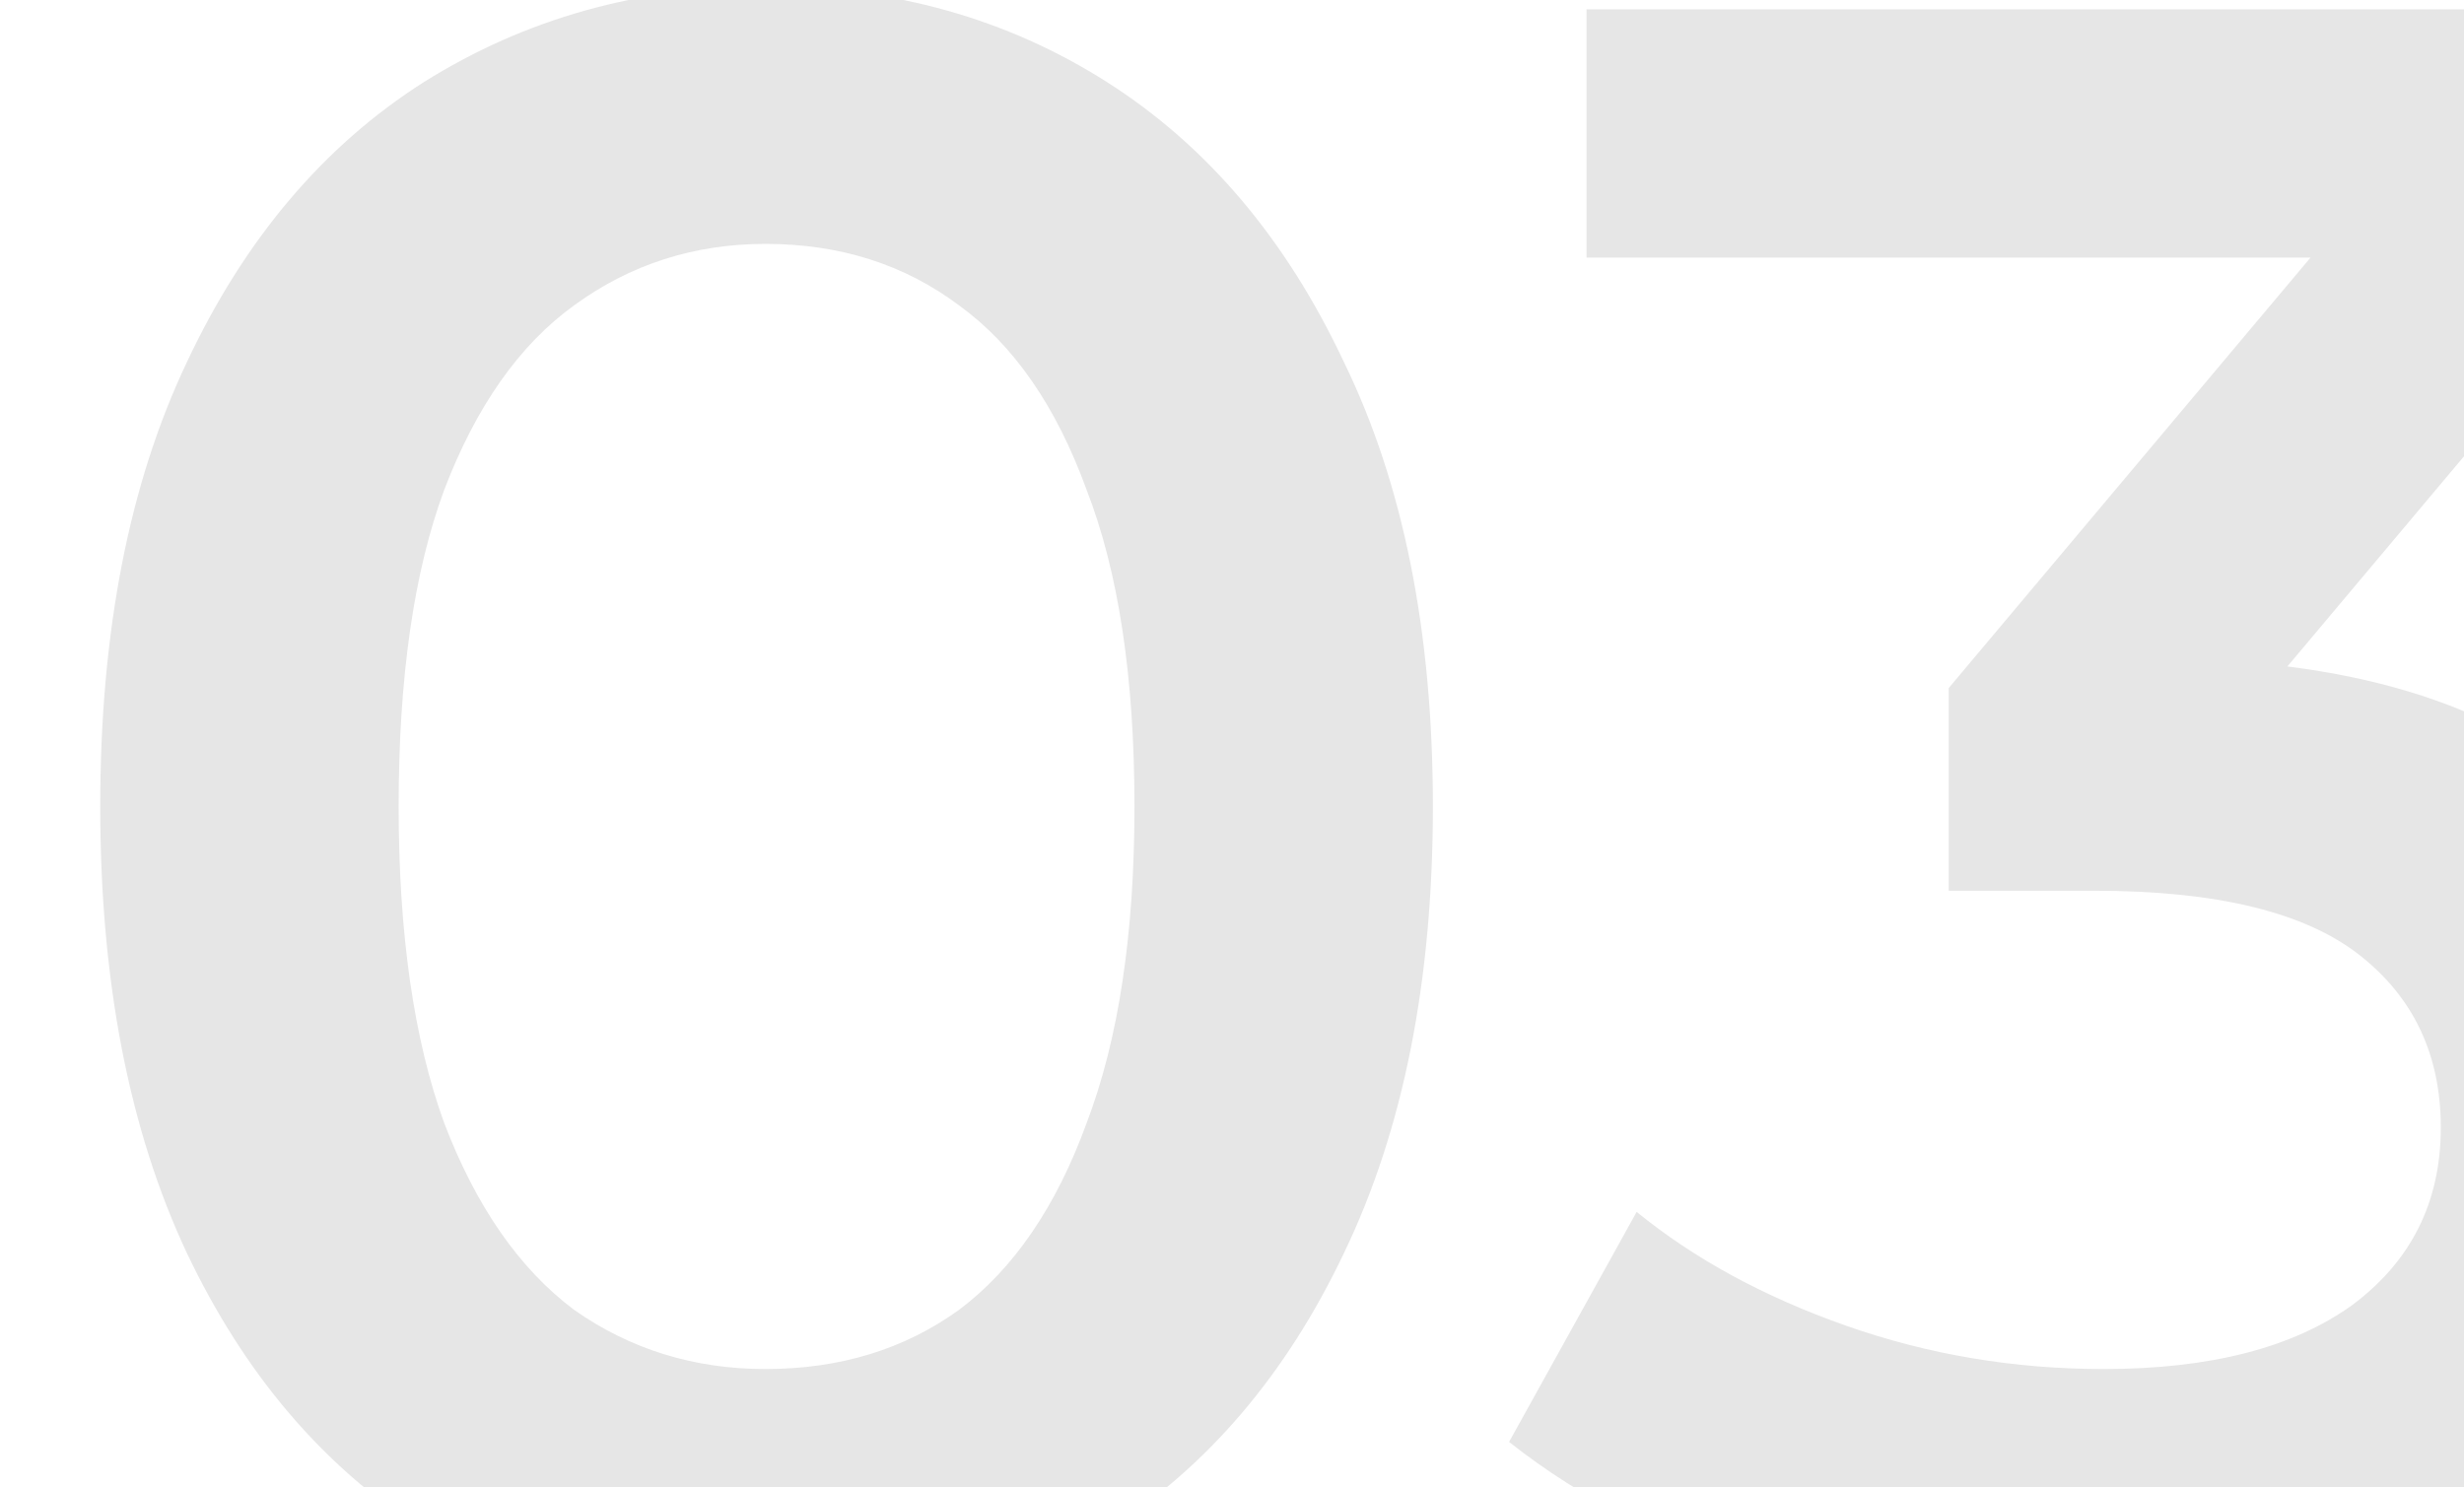 <svg width="106" height="64" viewBox="0 0 106 64" fill="none" xmlns="http://www.w3.org/2000/svg">
<g clip-path="url(#clip0_3411_35517)">
<path d="M32.928 69.98C27.505 69.98 22.605 68.608 18.228 65.864C13.916 63.12 10.519 59.135 8.036 53.908C5.553 48.616 4.312 42.213 4.312 34.7C4.312 27.187 5.553 20.817 8.036 15.59C10.519 10.298 13.916 6.28 18.228 3.536C22.605 0.792 27.505 -0.58 32.928 -0.58C38.416 -0.58 43.316 0.792 47.628 3.536C51.94 6.28 55.337 10.298 57.82 15.59C60.368 20.817 61.642 27.187 61.642 34.7C61.642 42.213 60.368 48.616 57.82 53.908C55.337 59.135 51.94 63.12 47.628 65.864C43.316 68.608 38.416 69.98 32.928 69.98ZM32.928 58.906C36.129 58.906 38.906 58.057 41.258 56.358C43.61 54.594 45.439 51.915 46.746 48.322C48.118 44.729 48.804 40.188 48.804 34.7C48.804 29.147 48.118 24.606 46.746 21.078C45.439 17.485 43.61 14.839 41.258 13.14C38.906 11.376 36.129 10.494 32.928 10.494C29.857 10.494 27.113 11.376 24.696 13.14C22.344 14.839 20.482 17.485 19.11 21.078C17.803 24.606 17.15 29.147 17.15 34.7C17.15 40.188 17.803 44.729 19.11 48.322C20.482 51.915 22.344 54.594 24.696 56.358C27.113 58.057 29.857 58.906 32.928 58.906ZM90.694 69.98C85.86 69.98 81.123 69.294 76.484 67.922C71.911 66.485 68.056 64.525 64.92 62.042L70.408 52.144C72.891 54.169 75.896 55.803 79.424 57.044C82.952 58.285 86.644 58.906 90.498 58.906C95.072 58.906 98.632 57.991 101.18 56.162C103.728 54.267 105.002 51.719 105.002 48.518C105.002 45.382 103.826 42.899 101.474 41.07C99.122 39.241 95.333 38.326 90.106 38.326H83.834V29.604L103.434 6.28L105.1 11.082H68.252V0.4H114.998V8.926L95.398 32.25L88.734 28.33H92.556C100.984 28.33 107.289 30.225 111.47 34.014C115.717 37.738 117.84 42.54 117.84 48.42C117.84 52.275 116.86 55.835 114.9 59.102C112.94 62.369 109.935 65.015 105.884 67.04C101.899 69 96.836 69.98 90.694 69.98Z" fill="#E6E6E6"/>
</g>
<defs>
<clipPath id="clip0_3411_35517">
<rect width="106" height="64" fill="white"/>
</clipPath>
</defs>
</svg>
